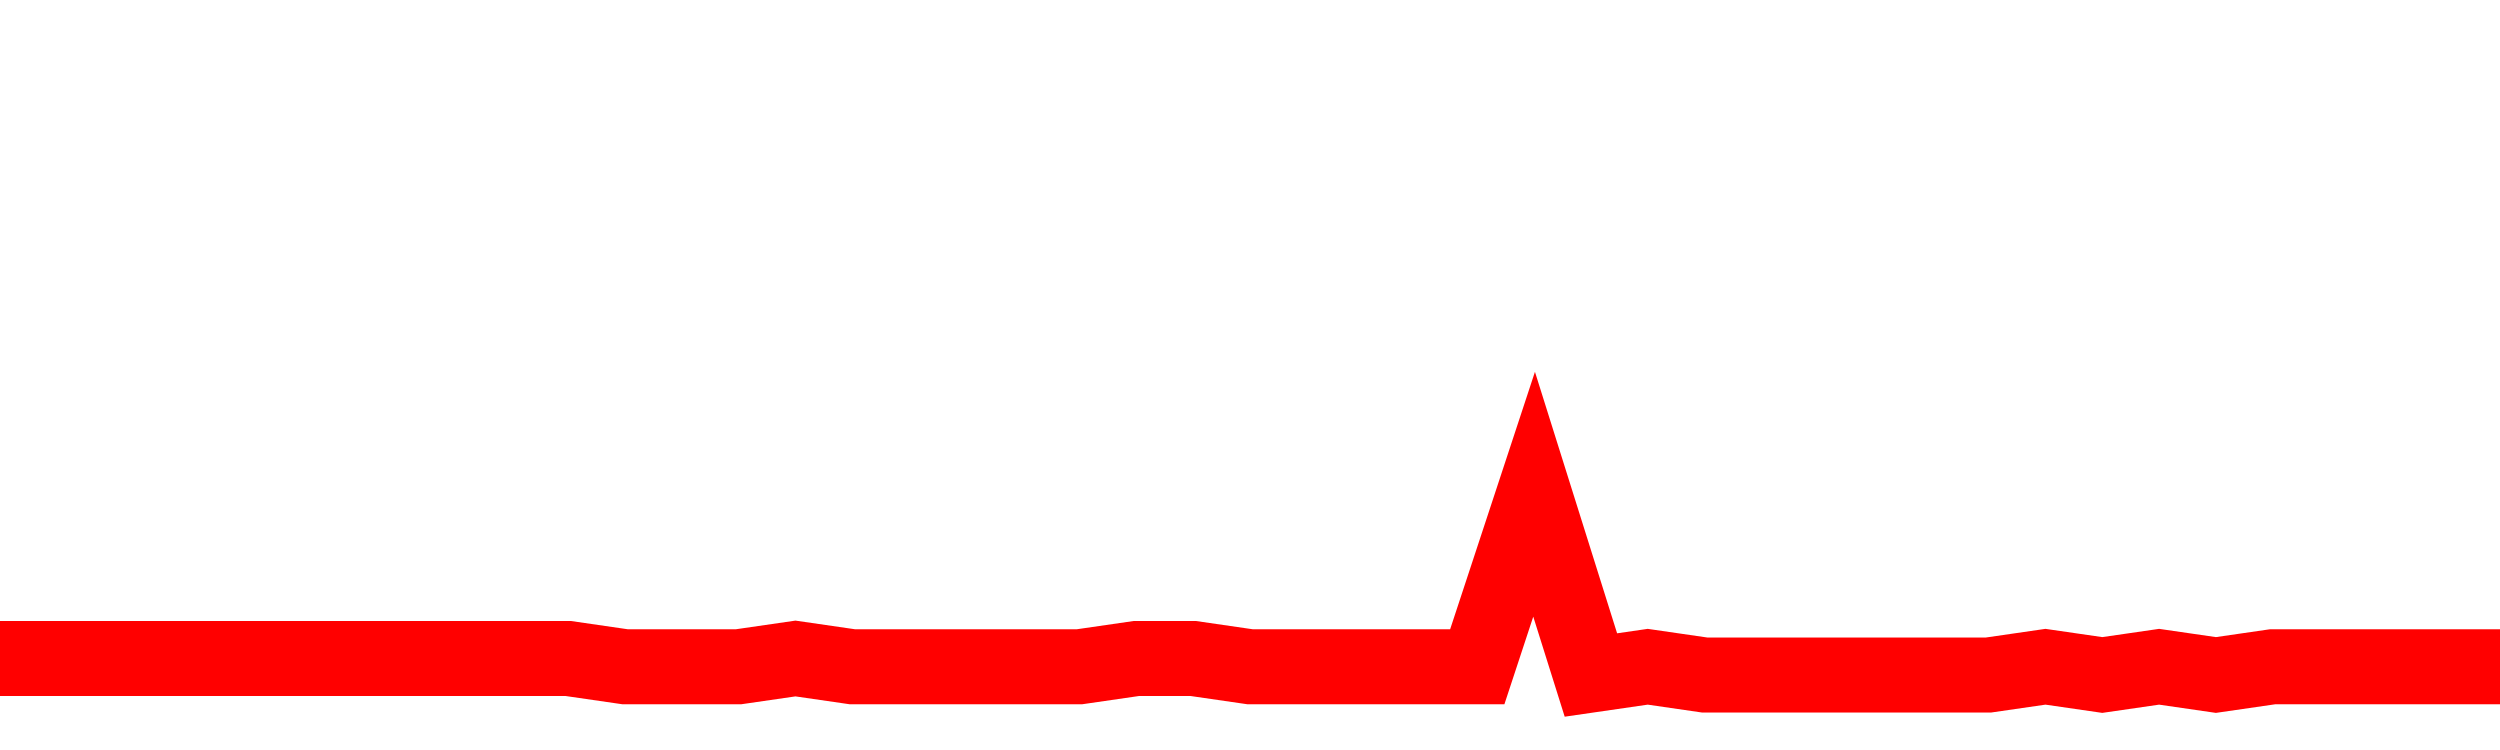 <svg xmlns="http://www.w3.org/2000/svg" xmlns:xlink="http://www.w3.org/1999/xlink" viewBox="0 0 100 30" class="ranking"><path  class="rline" d="M 0 26.34 L 0 26.34 L 2.273 26.34 L 4.545 26.34 L 6.818 26.34 L 9.091 26.34 L 11.364 26.34 L 13.636 26.34 L 15.909 26.34 L 18.182 26.34 L 20.455 26.34 L 22.727 26.34 L 25 26.67 L 27.273 26.67 L 29.545 26.67 L 31.818 26.34 L 34.091 26.67 L 36.364 26.67 L 38.636 26.67 L 40.909 26.67 L 43.182 26.67 L 45.455 26.34 L 47.727 26.34 L 50 26.67 L 52.273 26.67 L 54.545 26.67 L 56.818 26.67 L 59.091 26.67 L 61.364 19.77 L 63.636 27 L 65.909 26.67 L 68.182 27 L 70.455 27 L 72.727 27 L 75 27 L 77.273 27 L 79.545 27 L 81.818 26.67 L 84.091 27 L 86.364 26.67 L 88.636 27 L 90.909 26.67 L 93.182 26.67 L 95.455 26.67 L 97.727 26.67 L 100 26.67" fill="none" stroke-width="3" stroke="red"></path></svg>